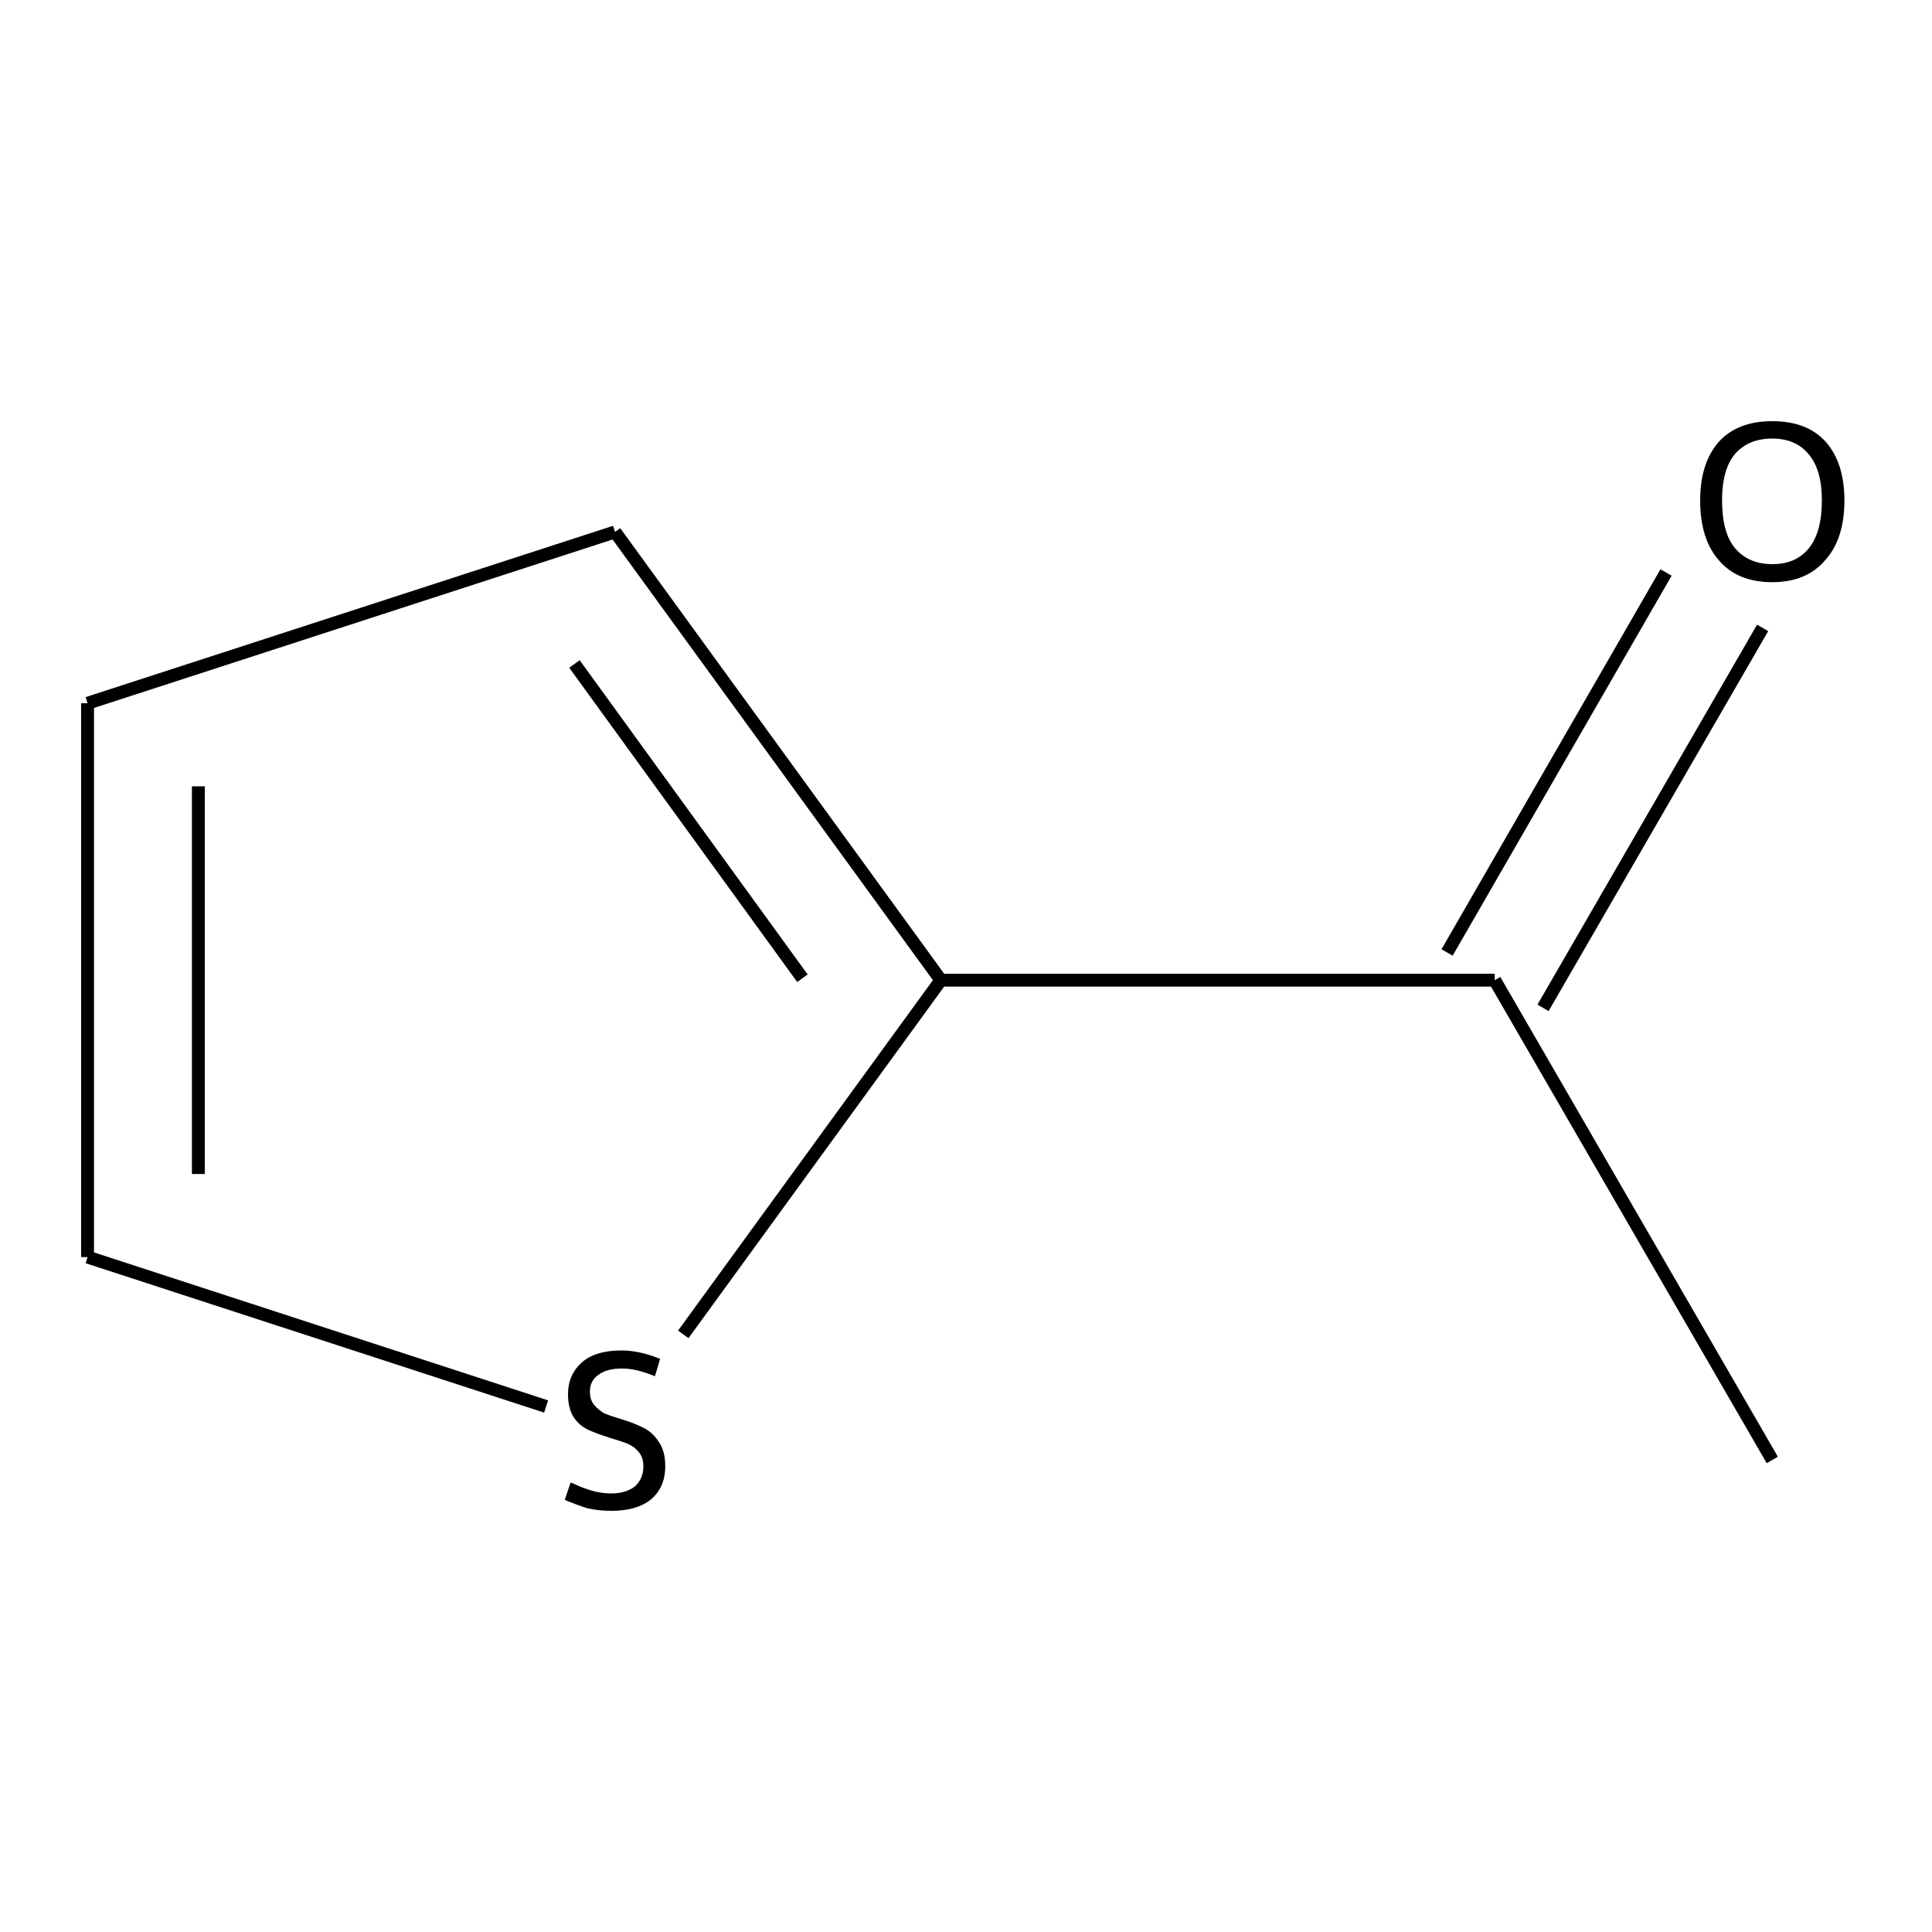 <?xml version='1.0' encoding='iso-8859-1'?>
<svg version='1.1' baseProfile='full'
              xmlns='http://www.w3.org/2000/svg'
                      xmlns:rdkit='http://www.rdkit.org/xml'
                      xmlns:xlink='http://www.w3.org/1999/xlink'
                  xml:space='preserve'
width='300px' height='300px' viewBox='0 0 300 300'>
<!-- END OF HEADER -->
<path class='bond-0 atom-0 atom-1' d='M 275.2,226.7 L 232.1,152.2' style='fill:none;fill-rule:evenodd;stroke:#000000;stroke-width:2.0px;stroke-linecap:butt;stroke-linejoin:miter;stroke-opacity:1' />
<path class='bond-1 atom-1 atom-2' d='M 224.7,147.9 L 258.7,88.9' style='fill:none;fill-rule:evenodd;stroke:#000000;stroke-width:2.0px;stroke-linecap:butt;stroke-linejoin:miter;stroke-opacity:1' />
<path class='bond-1 atom-1 atom-2' d='M 239.6,156.5 L 273.7,97.5' style='fill:none;fill-rule:evenodd;stroke:#000000;stroke-width:2.0px;stroke-linecap:butt;stroke-linejoin:miter;stroke-opacity:1' />
<path class='bond-2 atom-1 atom-3' d='M 232.1,152.2 L 146.1,152.2' style='fill:none;fill-rule:evenodd;stroke:#000000;stroke-width:2.0px;stroke-linecap:butt;stroke-linejoin:miter;stroke-opacity:1' />
<path class='bond-3 atom-3 atom-4' d='M 146.1,152.2 L 95.5,82.6' style='fill:none;fill-rule:evenodd;stroke:#000000;stroke-width:2.0px;stroke-linecap:butt;stroke-linejoin:miter;stroke-opacity:1' />
<path class='bond-3 atom-3 atom-4' d='M 124.6,151.9 L 89.2,103.1' style='fill:none;fill-rule:evenodd;stroke:#000000;stroke-width:2.0px;stroke-linecap:butt;stroke-linejoin:miter;stroke-opacity:1' />
<path class='bond-4 atom-4 atom-5' d='M 95.5,82.6 L 13.6,109.2' style='fill:none;fill-rule:evenodd;stroke:#000000;stroke-width:2.0px;stroke-linecap:butt;stroke-linejoin:miter;stroke-opacity:1' />
<path class='bond-5 atom-5 atom-6' d='M 13.6,109.2 L 13.6,195.2' style='fill:none;fill-rule:evenodd;stroke:#000000;stroke-width:2.0px;stroke-linecap:butt;stroke-linejoin:miter;stroke-opacity:1' />
<path class='bond-5 atom-5 atom-6' d='M 30.8,122.1 L 30.8,182.3' style='fill:none;fill-rule:evenodd;stroke:#000000;stroke-width:2.0px;stroke-linecap:butt;stroke-linejoin:miter;stroke-opacity:1' />
<path class='bond-6 atom-6 atom-7' d='M 13.6,195.2 L 84.8,218.4' style='fill:none;fill-rule:evenodd;stroke:#000000;stroke-width:2.0px;stroke-linecap:butt;stroke-linejoin:miter;stroke-opacity:1' />
<path class='bond-7 atom-7 atom-3' d='M 106.1,207.2 L 146.1,152.2' style='fill:none;fill-rule:evenodd;stroke:#000000;stroke-width:2.0px;stroke-linecap:butt;stroke-linejoin:miter;stroke-opacity:1' />
<path class='atom-2' d='M 264.0 77.7
Q 264.0 71.9, 266.9 68.6
Q 269.8 65.4, 275.2 65.4
Q 280.6 65.4, 283.5 68.6
Q 286.4 71.9, 286.4 77.7
Q 286.4 83.7, 283.4 87.0
Q 280.5 90.4, 275.2 90.4
Q 269.8 90.4, 266.9 87.0
Q 264.0 83.7, 264.0 77.7
M 275.2 87.6
Q 278.9 87.6, 280.9 85.1
Q 282.9 82.6, 282.9 77.7
Q 282.9 73.0, 280.9 70.6
Q 278.9 68.1, 275.2 68.1
Q 271.5 68.1, 269.4 70.5
Q 267.4 72.9, 267.4 77.7
Q 267.4 82.7, 269.4 85.1
Q 271.5 87.6, 275.2 87.6
' fill='#000000'/>
<path class='atom-7' d='M 88.6 230.2
Q 88.9 230.3, 90.0 230.8
Q 91.2 231.3, 92.4 231.6
Q 93.7 231.9, 94.9 231.9
Q 97.2 231.9, 98.6 230.8
Q 99.9 229.6, 99.9 227.7
Q 99.9 226.3, 99.2 225.5
Q 98.6 224.7, 97.5 224.2
Q 96.5 223.8, 94.8 223.3
Q 92.6 222.6, 91.3 222.0
Q 90.0 221.4, 89.1 220.1
Q 88.2 218.7, 88.2 216.5
Q 88.2 213.5, 90.3 211.6
Q 92.4 209.7, 96.5 209.7
Q 99.3 209.7, 102.5 211.0
L 101.7 213.7
Q 98.8 212.5, 96.6 212.5
Q 94.2 212.5, 92.9 213.5
Q 91.6 214.4, 91.6 216.1
Q 91.6 217.4, 92.3 218.2
Q 93.0 219.0, 93.9 219.5
Q 94.9 219.9, 96.6 220.4
Q 98.8 221.1, 100.1 221.8
Q 101.4 222.5, 102.3 223.9
Q 103.3 225.3, 103.3 227.7
Q 103.3 231.0, 101.0 232.9
Q 98.8 234.6, 95.0 234.6
Q 92.9 234.6, 91.2 234.2
Q 89.6 233.7, 87.7 232.9
L 88.6 230.2
' fill='#000000'/>
</svg>
